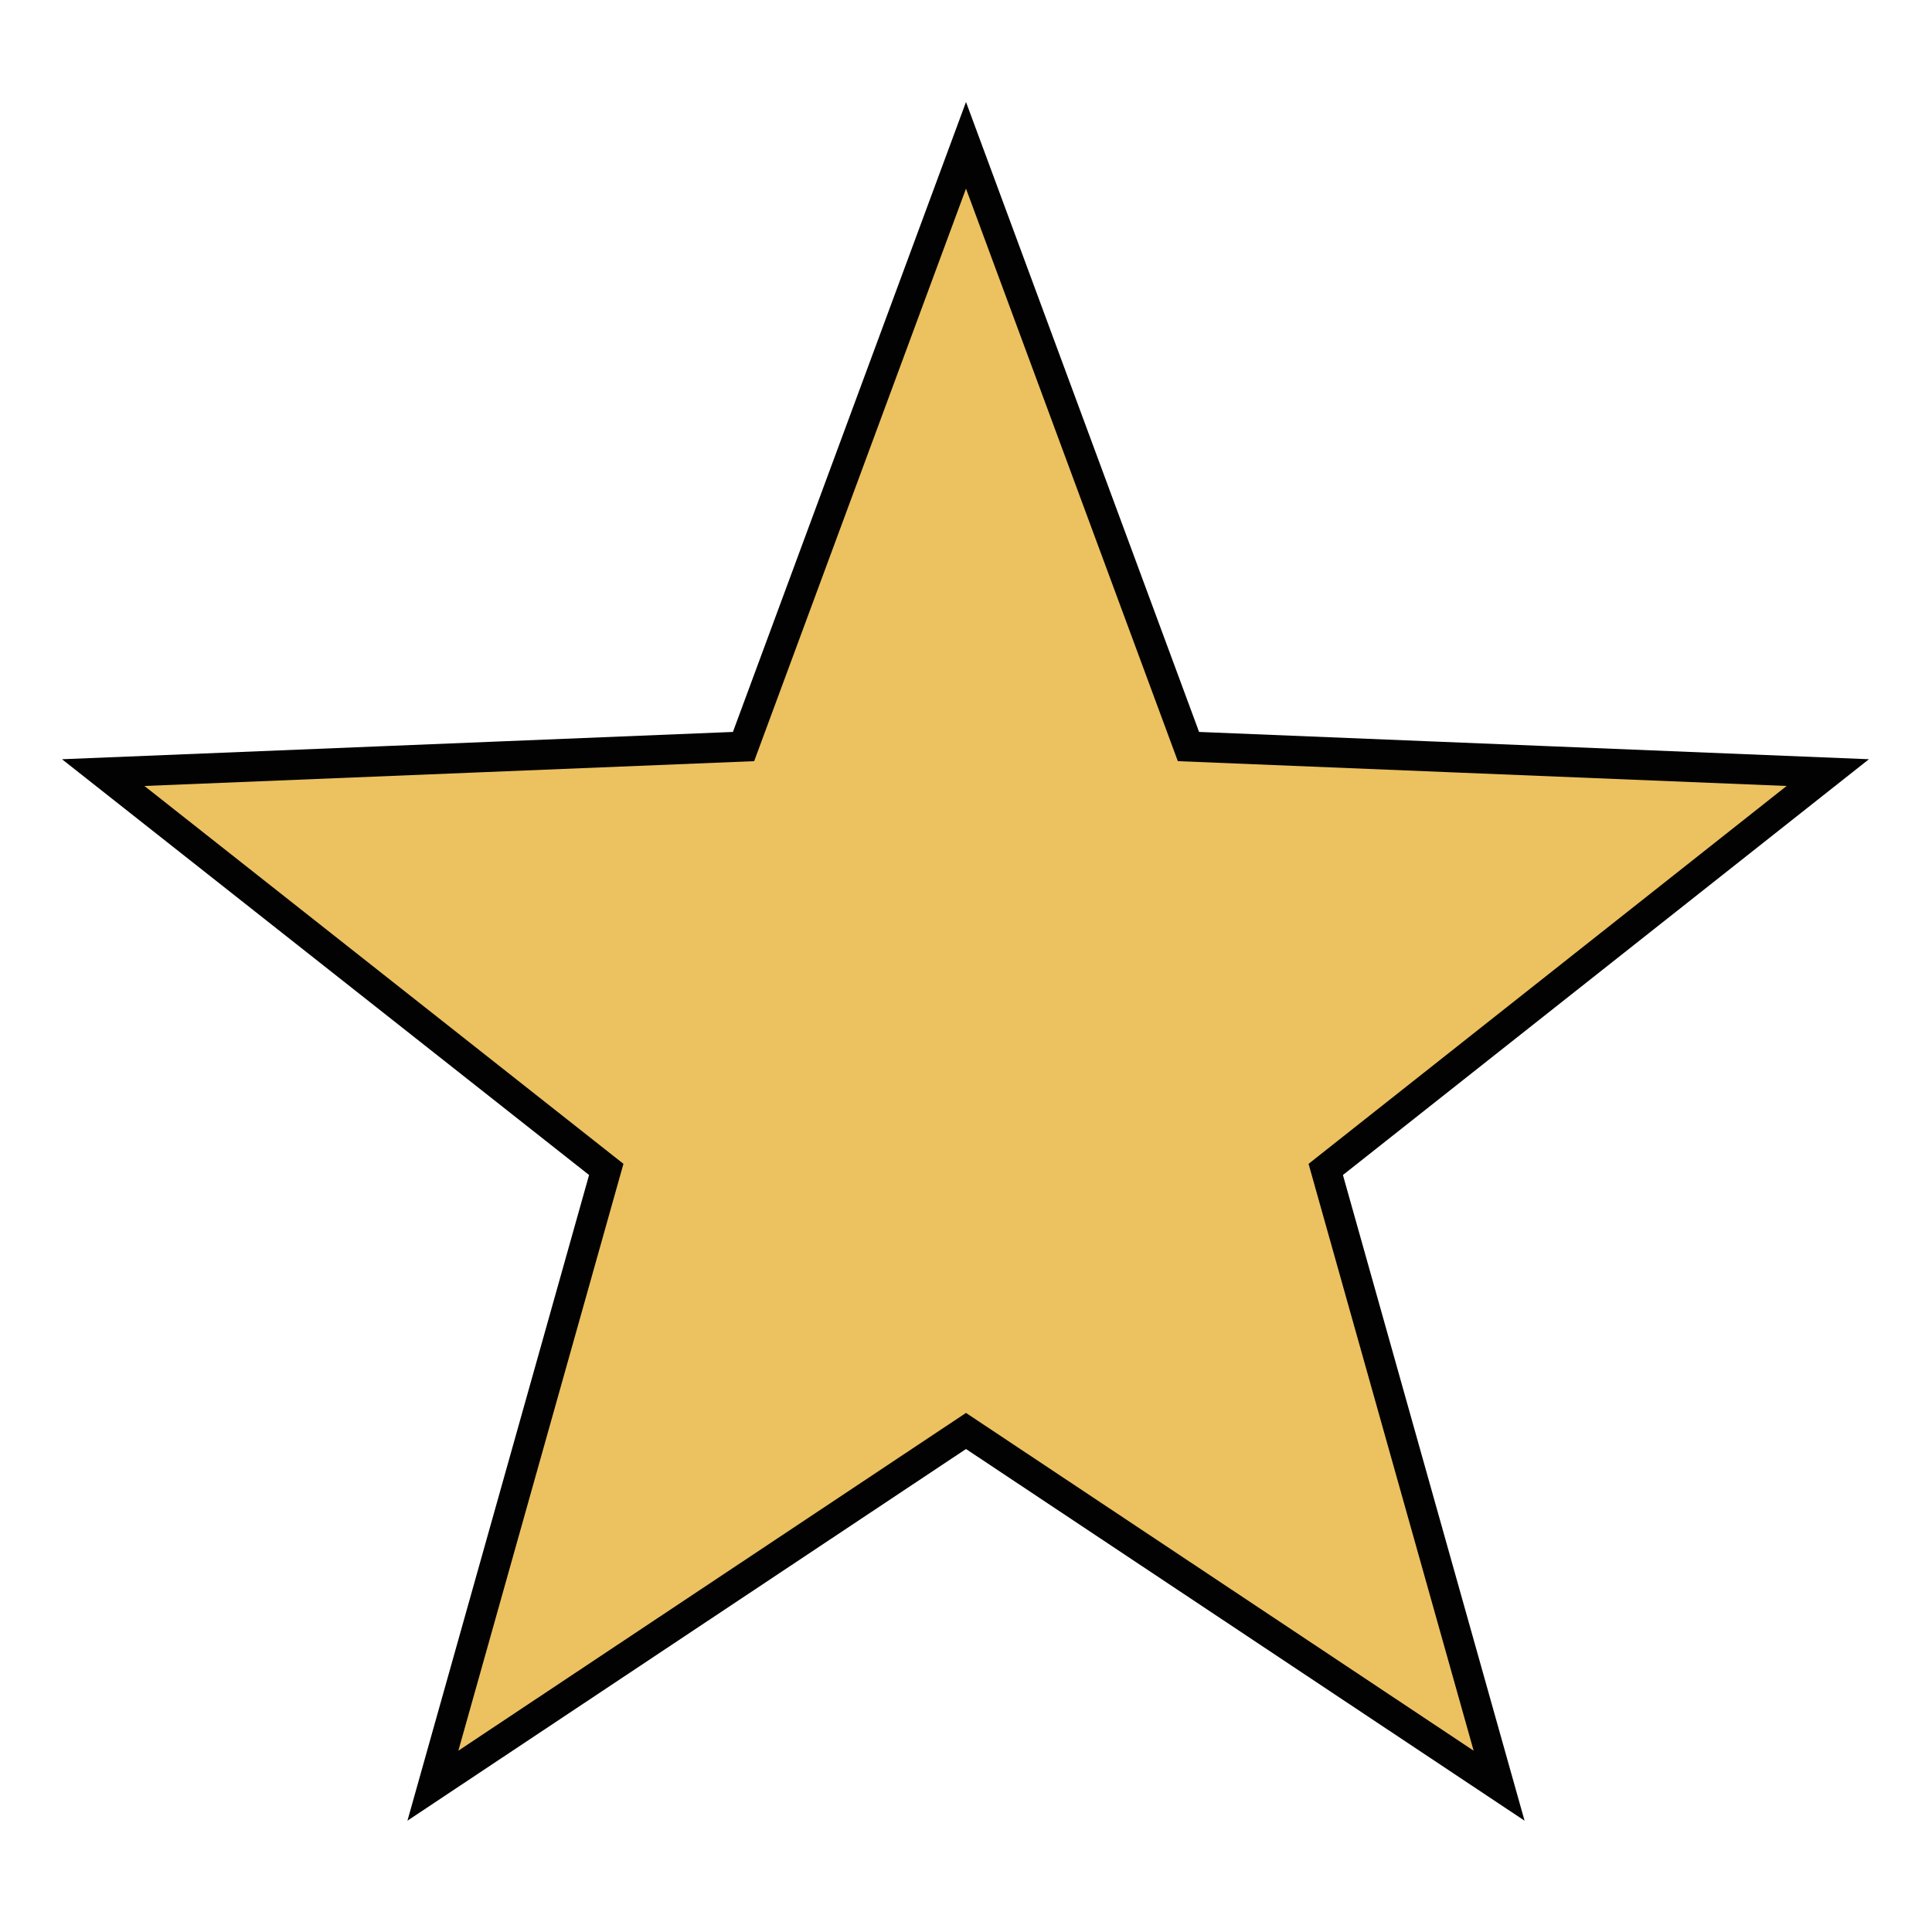 <?xml version="1.0" encoding="utf-8"?>
<!-- Generator: Adobe Illustrator 26.0.2, SVG Export Plug-In . SVG Version: 6.00 Build 0)  -->
<svg version="1.1" id="Ebene_1" xmlns="http://www.w3.org/2000/svg" xmlns:xlink="http://www.w3.org/1999/xlink" x="0px" y="0px"
	 viewBox="0 0 192.8 192.8" style="enable-background:new 0 0 192.8 192.8;" xml:space="preserve">
<style type="text/css">
	.st0{fill:#ECC160;stroke:#020203;stroke-width:3;stroke-miterlimit:10;}
</style>
<polygon class="st0" points="96.4,14.5 118.6,74.5 182.4,77.1 132.3,116.7 149.6,178.2 96.4,142.8 43.2,178.2 60.5,116.7 10.3,77.1 
	74.2,74.5 "/>
</svg>
